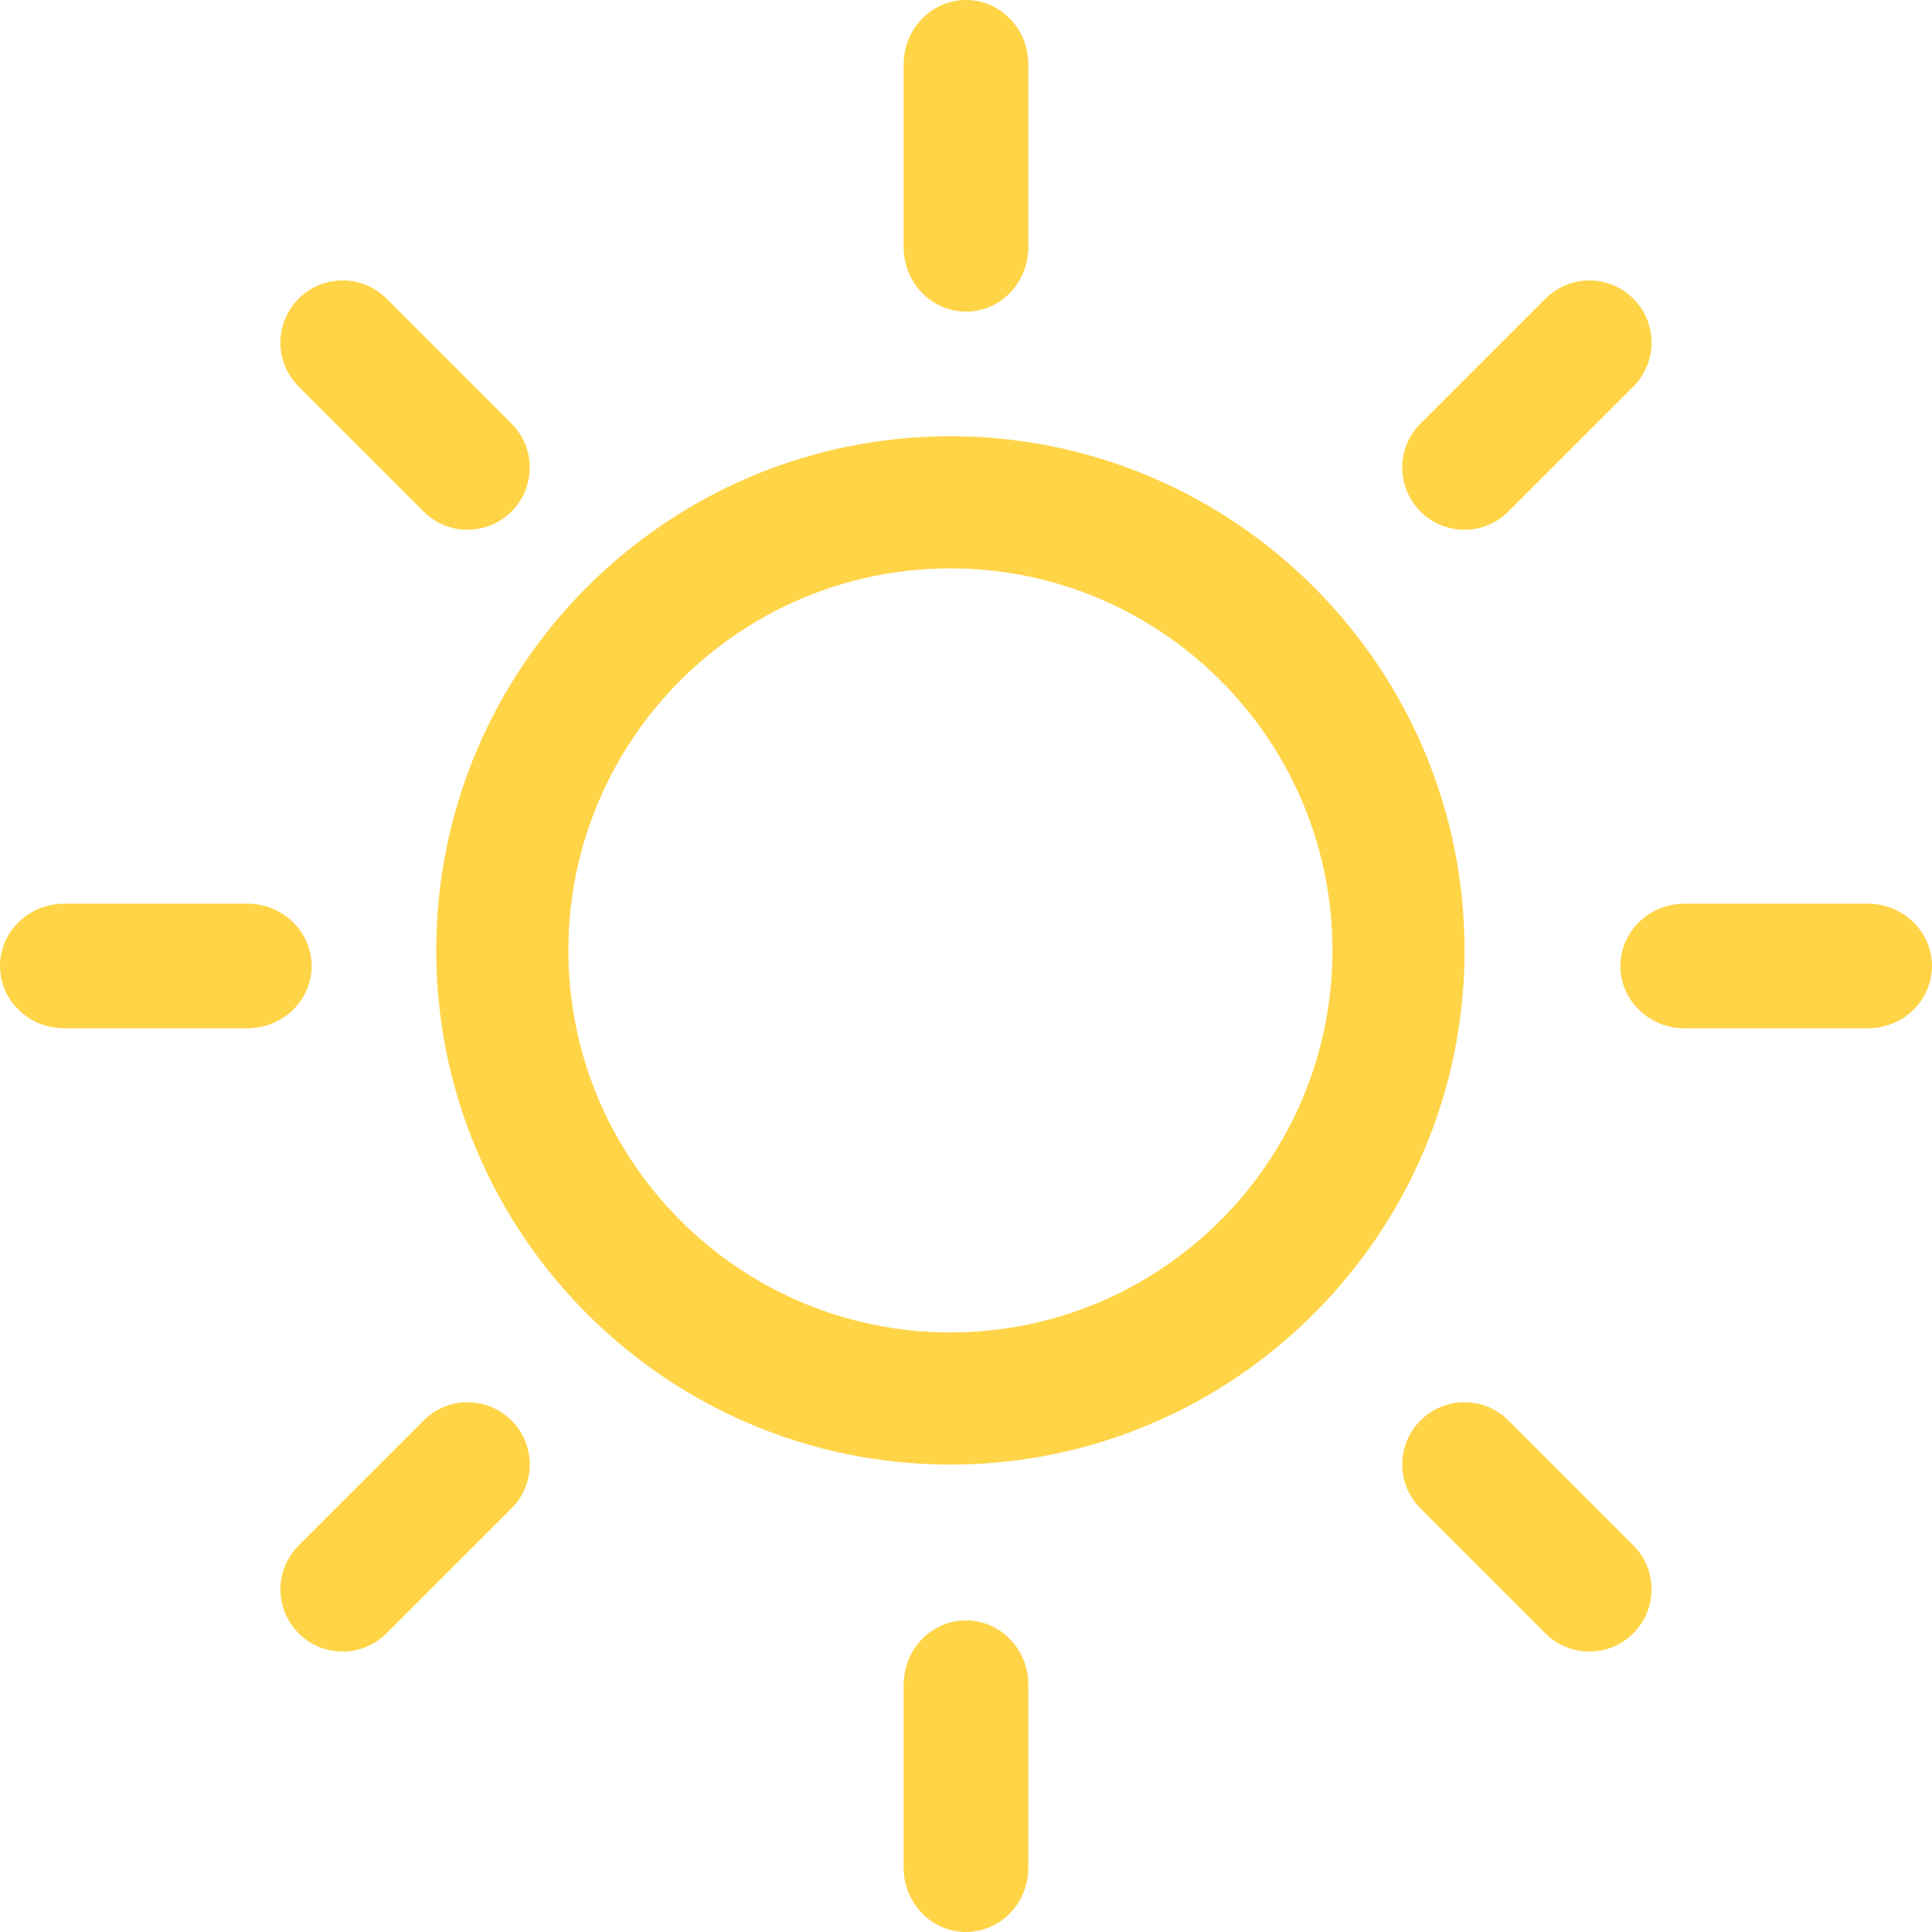<?xml version="1.0" encoding="UTF-8"?>
<svg width="62px" height="62px" viewBox="0 0 62 62" version="1.1" xmlns="http://www.w3.org/2000/svg" xmlns:xlink="http://www.w3.org/1999/xlink">
    <!-- Generator: Sketch 60.1 (88133) - https://sketch.com -->
    <title>ico-summer</title>
    <desc>Created with Sketch.</desc>
    <g id="Page-1" stroke="none" stroke-width="1" fill="none" fill-rule="evenodd">
        <g id="Desktop-HD-Copy-5" transform="translate(-758, -1514)" fill="#FFD447">
            <g id="Group-15" transform="translate(758, 1514)">
                <g id="Group-6">
                    <path d="M31,52 C32.105,52 33,52.924 33,54.065 L33,54.065 L33,59.935 C33,61.076 32.105,62 31,62 C29.895,62 29,61.076 29,59.935 L29,59.935 L29,54.065 C29,52.924 29.895,52 31,52 Z M13.596,45.584 C14.375,44.805 15.637,44.805 16.416,45.585 C17.195,46.364 17.195,47.627 16.415,48.406 L16.415,48.406 L12.404,52.416 C12.015,52.805 11.505,53 10.994,53 C10.484,53 9.973,52.805 9.584,52.415 C8.805,51.636 8.805,50.373 9.585,49.594 L9.585,49.594 Z M45.585,45.584 C46.364,44.805 47.627,44.805 48.406,45.584 L48.406,45.584 L52.416,49.595 C53.195,50.374 53.195,51.637 52.415,52.416 C52.026,52.805 51.515,53 51.005,53 C50.494,53 49.984,52.805 49.594,52.416 L49.594,52.416 L45.584,48.405 C44.805,47.627 44.805,46.363 45.585,45.584 Z M30.499,14 C39.598,14 47,21.402 47,30.5 C47,39.598 39.598,47 30.499,47 C21.402,47 14,39.598 14,30.5 C14,21.402 21.402,14 30.499,14 Z M30.499,18.24 C23.739,18.24 18.24,23.74 18.24,30.5 C18.24,37.26 23.739,42.76 30.499,42.76 C37.26,42.76 42.76,37.26 42.76,30.5 C42.76,23.74 37.26,18.24 30.499,18.24 Z M7.935,29 C9.076,29 10,29.895 10,31 C10,32.105 9.076,33 7.935,33 L7.935,33 L2.065,33 C0.924,33 0,32.105 0,31 C0,29.895 0.924,29 2.065,29 L2.065,29 Z M59.936,29 C61.076,29 62,29.896 62,31 C62,32.105 61.076,33 59.936,33 L59.936,33 L54.064,33 C52.924,33 52,32.105 52,31 C52,29.895 52.924,29 54.064,29 L54.064,29 Z M49.595,9.584 C50.375,8.805 51.637,8.805 52.416,9.585 C53.195,10.364 53.195,11.627 52.416,12.406 L52.416,12.406 L48.405,16.416 C48.015,16.805 47.505,17 46.994,17 C46.484,17 45.973,16.805 45.584,16.415 C44.805,15.636 44.805,14.373 45.584,13.594 L45.584,13.594 Z M9.584,9.584 C10.363,8.805 11.626,8.805 12.405,9.584 L12.405,9.584 L16.416,13.594 C17.195,14.374 17.195,15.637 16.416,16.416 C16.026,16.805 15.516,17 15.005,17 C14.495,17 13.984,16.805 13.595,16.416 L13.595,16.416 L9.584,12.405 C8.805,11.627 8.805,10.363 9.584,9.584 Z M31,0 C32.105,0 33,0.924 33,2.065 L33,2.065 L33,7.935 C33,9.076 32.105,10 31,10 C29.895,10 29,9.076 29,7.935 L29,7.935 L29,2.065 C29,0.924 29.895,0 31,0 Z" id="ico-summer"></path>
                </g>
            </g>
        </g>
    </g>
</svg>